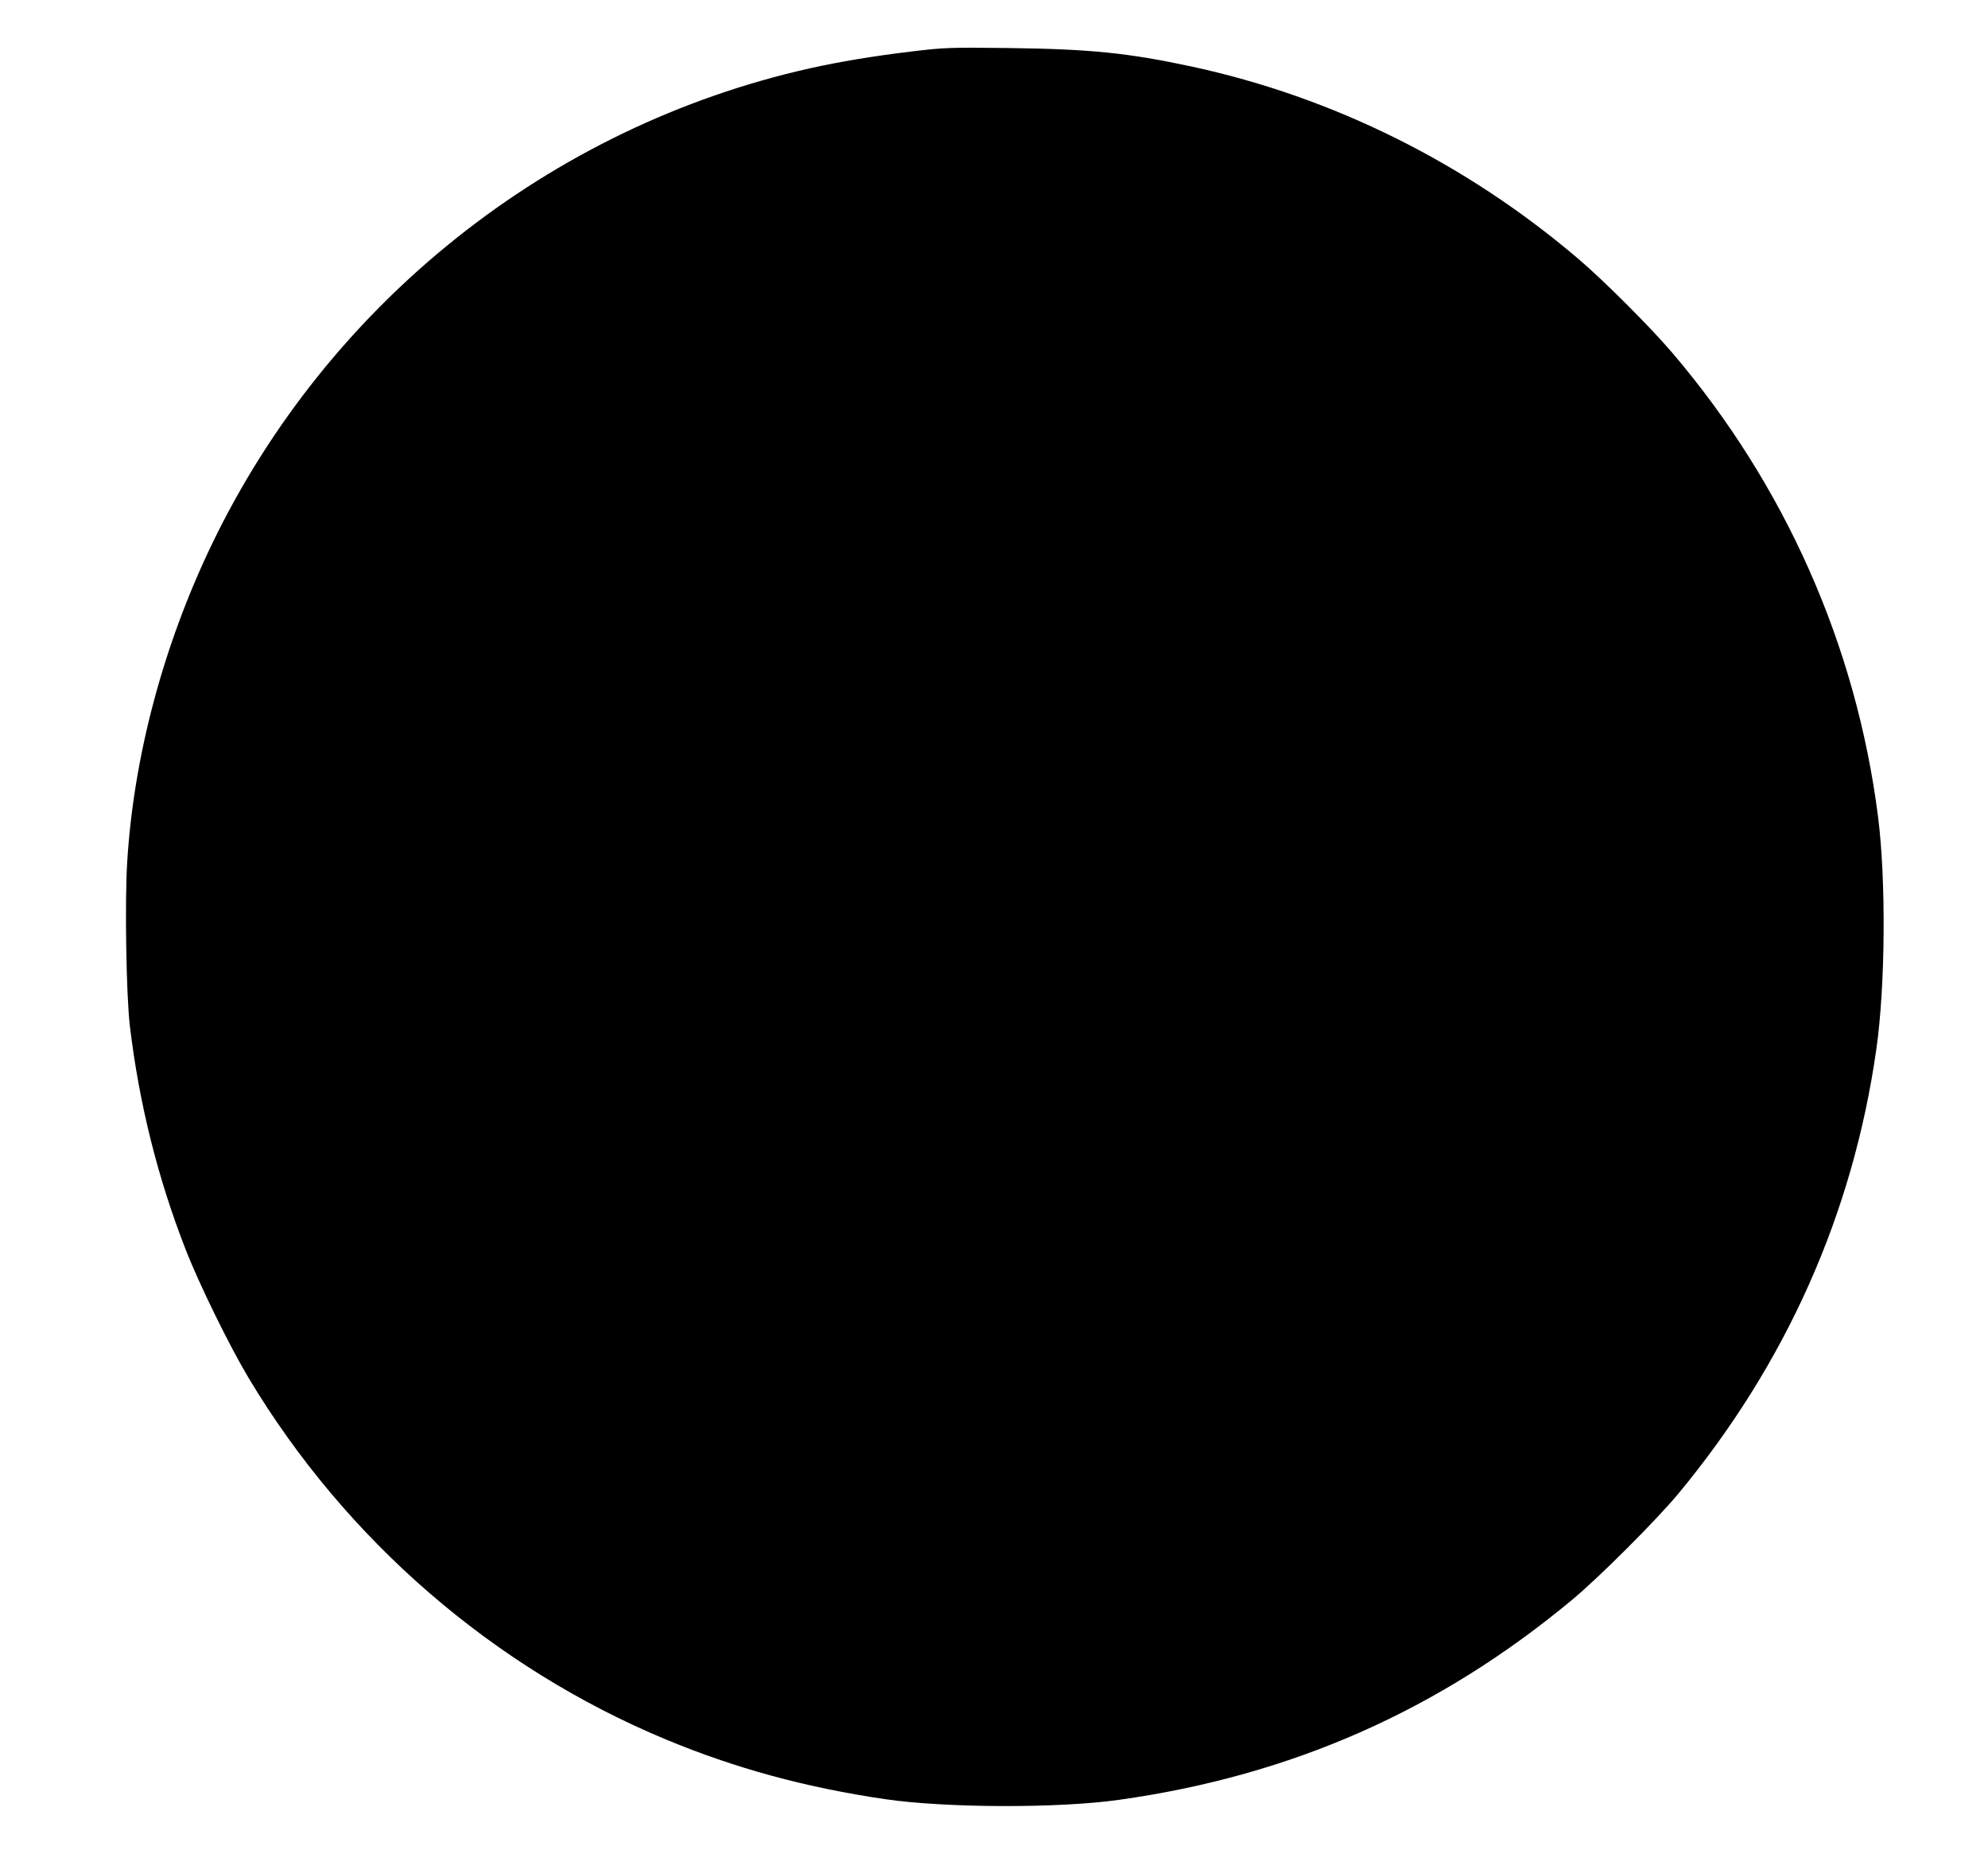 <?xml version="1.0" encoding="UTF-8" standalone="yes"?>
<svg version="1.0" xmlns="http://www.w3.org/2000/svg" width="889pt" height="827pt" viewBox="0 0 1186 1103" preserveAspectRatio="xMidYMid meet">
  <g transform="translate(0,1103) scale(0.1,-0.1)" fill="#000000" stroke="none">
    <path d="M5444 10725 c-222 -26 -438 -62 -612 -101 -1551 -347 -2874 -1399
-3568 -2839 -288 -598 -466 -1262 -505 -1893 -15 -235 -6 -802 16 -982 55
-460 166 -905 332 -1330 80 -206 263 -579 377 -769 579 -965 1456 -1725 2489
-2155 414 -172 832 -286 1308 -356 365 -53 1032 -55 1394 -4 1028 144 1910
533 2705 1194 160 133 496 469 630 629 645 777 1045 1673 1184 2656 54 376 58
1011 10 1385 -130 1022 -556 1981 -1230 2770 -126 148 -406 428 -554 554 -671
573 -1467 969 -2313 1151 -378 81 -604 104 -1092 110 -346 4 -383 3 -571 -20z"/>
  </g>
</svg>